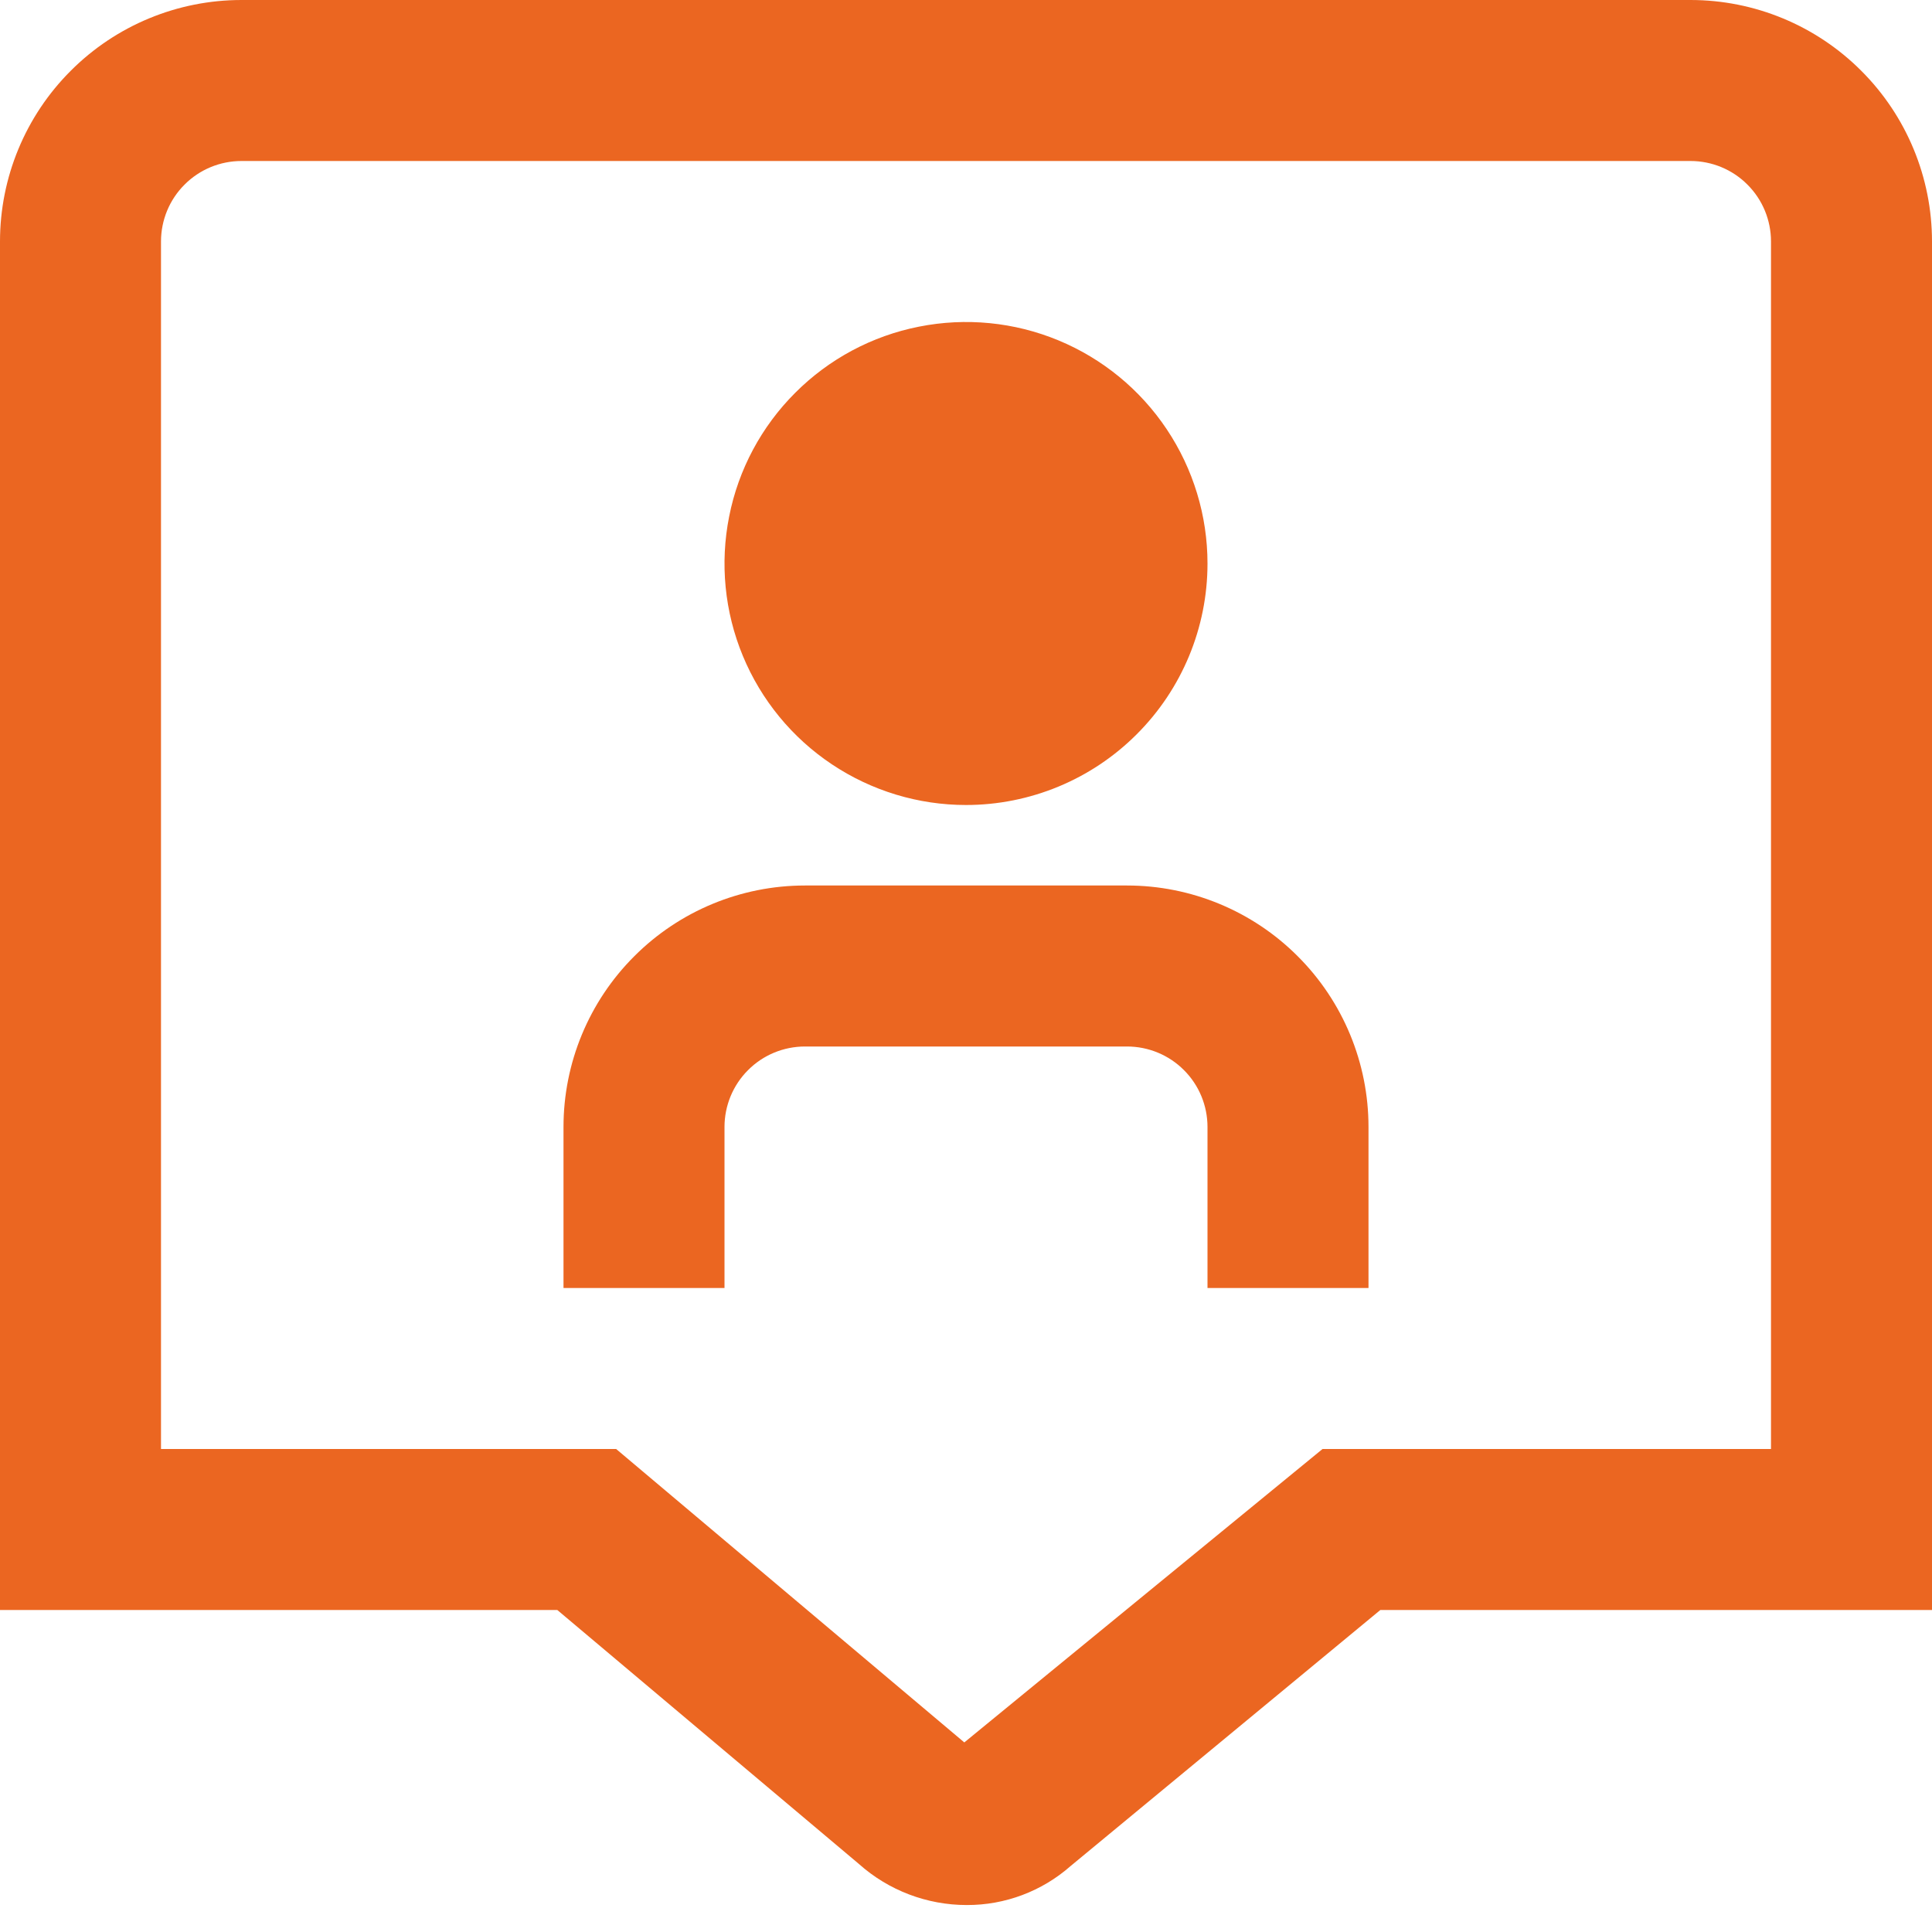 <svg width="24" height="24" viewBox="0 0 24 24" fill="none" xmlns="http://www.w3.org/2000/svg">
<g clip-path="url(#clip0_110_275)">
<path d="M12 10C11.407 10 10.827 9.824 10.333 9.494C9.84 9.165 9.455 8.696 9.228 8.148C9.001 7.6 8.942 6.997 9.058 6.415C9.173 5.833 9.459 5.298 9.879 4.879C10.298 4.459 10.833 4.173 11.415 4.058C11.997 3.942 12.6 4.001 13.148 4.228C13.696 4.455 14.165 4.84 14.494 5.333C14.824 5.827 15 6.407 15 7C15 7.796 14.684 8.559 14.121 9.121C13.559 9.684 12.796 10 12 10V10ZM17 14C17 13.204 16.684 12.441 16.121 11.879C15.559 11.316 14.796 11 14 11H10C9.204 11 8.441 11.316 7.879 11.879C7.316 12.441 7 13.204 7 14V16H9V14C9 13.735 9.105 13.48 9.293 13.293C9.48 13.105 9.735 13 10 13H14C14.265 13 14.52 13.105 14.707 13.293C14.895 13.48 15 13.735 15 14V16H17V14ZM12.009 23.665C11.516 23.665 11.039 23.484 10.671 23.156L6.923 20H0V3C0 2.204 0.316 1.441 0.879 0.879C1.441 0.316 2.204 0 3 0L21 0C21.796 0 22.559 0.316 23.121 0.879C23.684 1.441 24 2.204 24 3V20H17.147L13.3 23.18C12.944 23.494 12.484 23.667 12.009 23.665V23.665ZM2 18H7.654L11.979 21.645L16.429 18H22V3C22 2.735 21.895 2.48 21.707 2.293C21.52 2.105 21.265 2 21 2H3C2.735 2 2.48 2.105 2.293 2.293C2.105 2.48 2 2.735 2 3V18Z" fill="#EB6621"/>
</g>
<defs>
<clipPath id="clip0_110_275">
<rect width="24" height="24" fill="white"/>
</clipPath>
</defs>
</svg>
